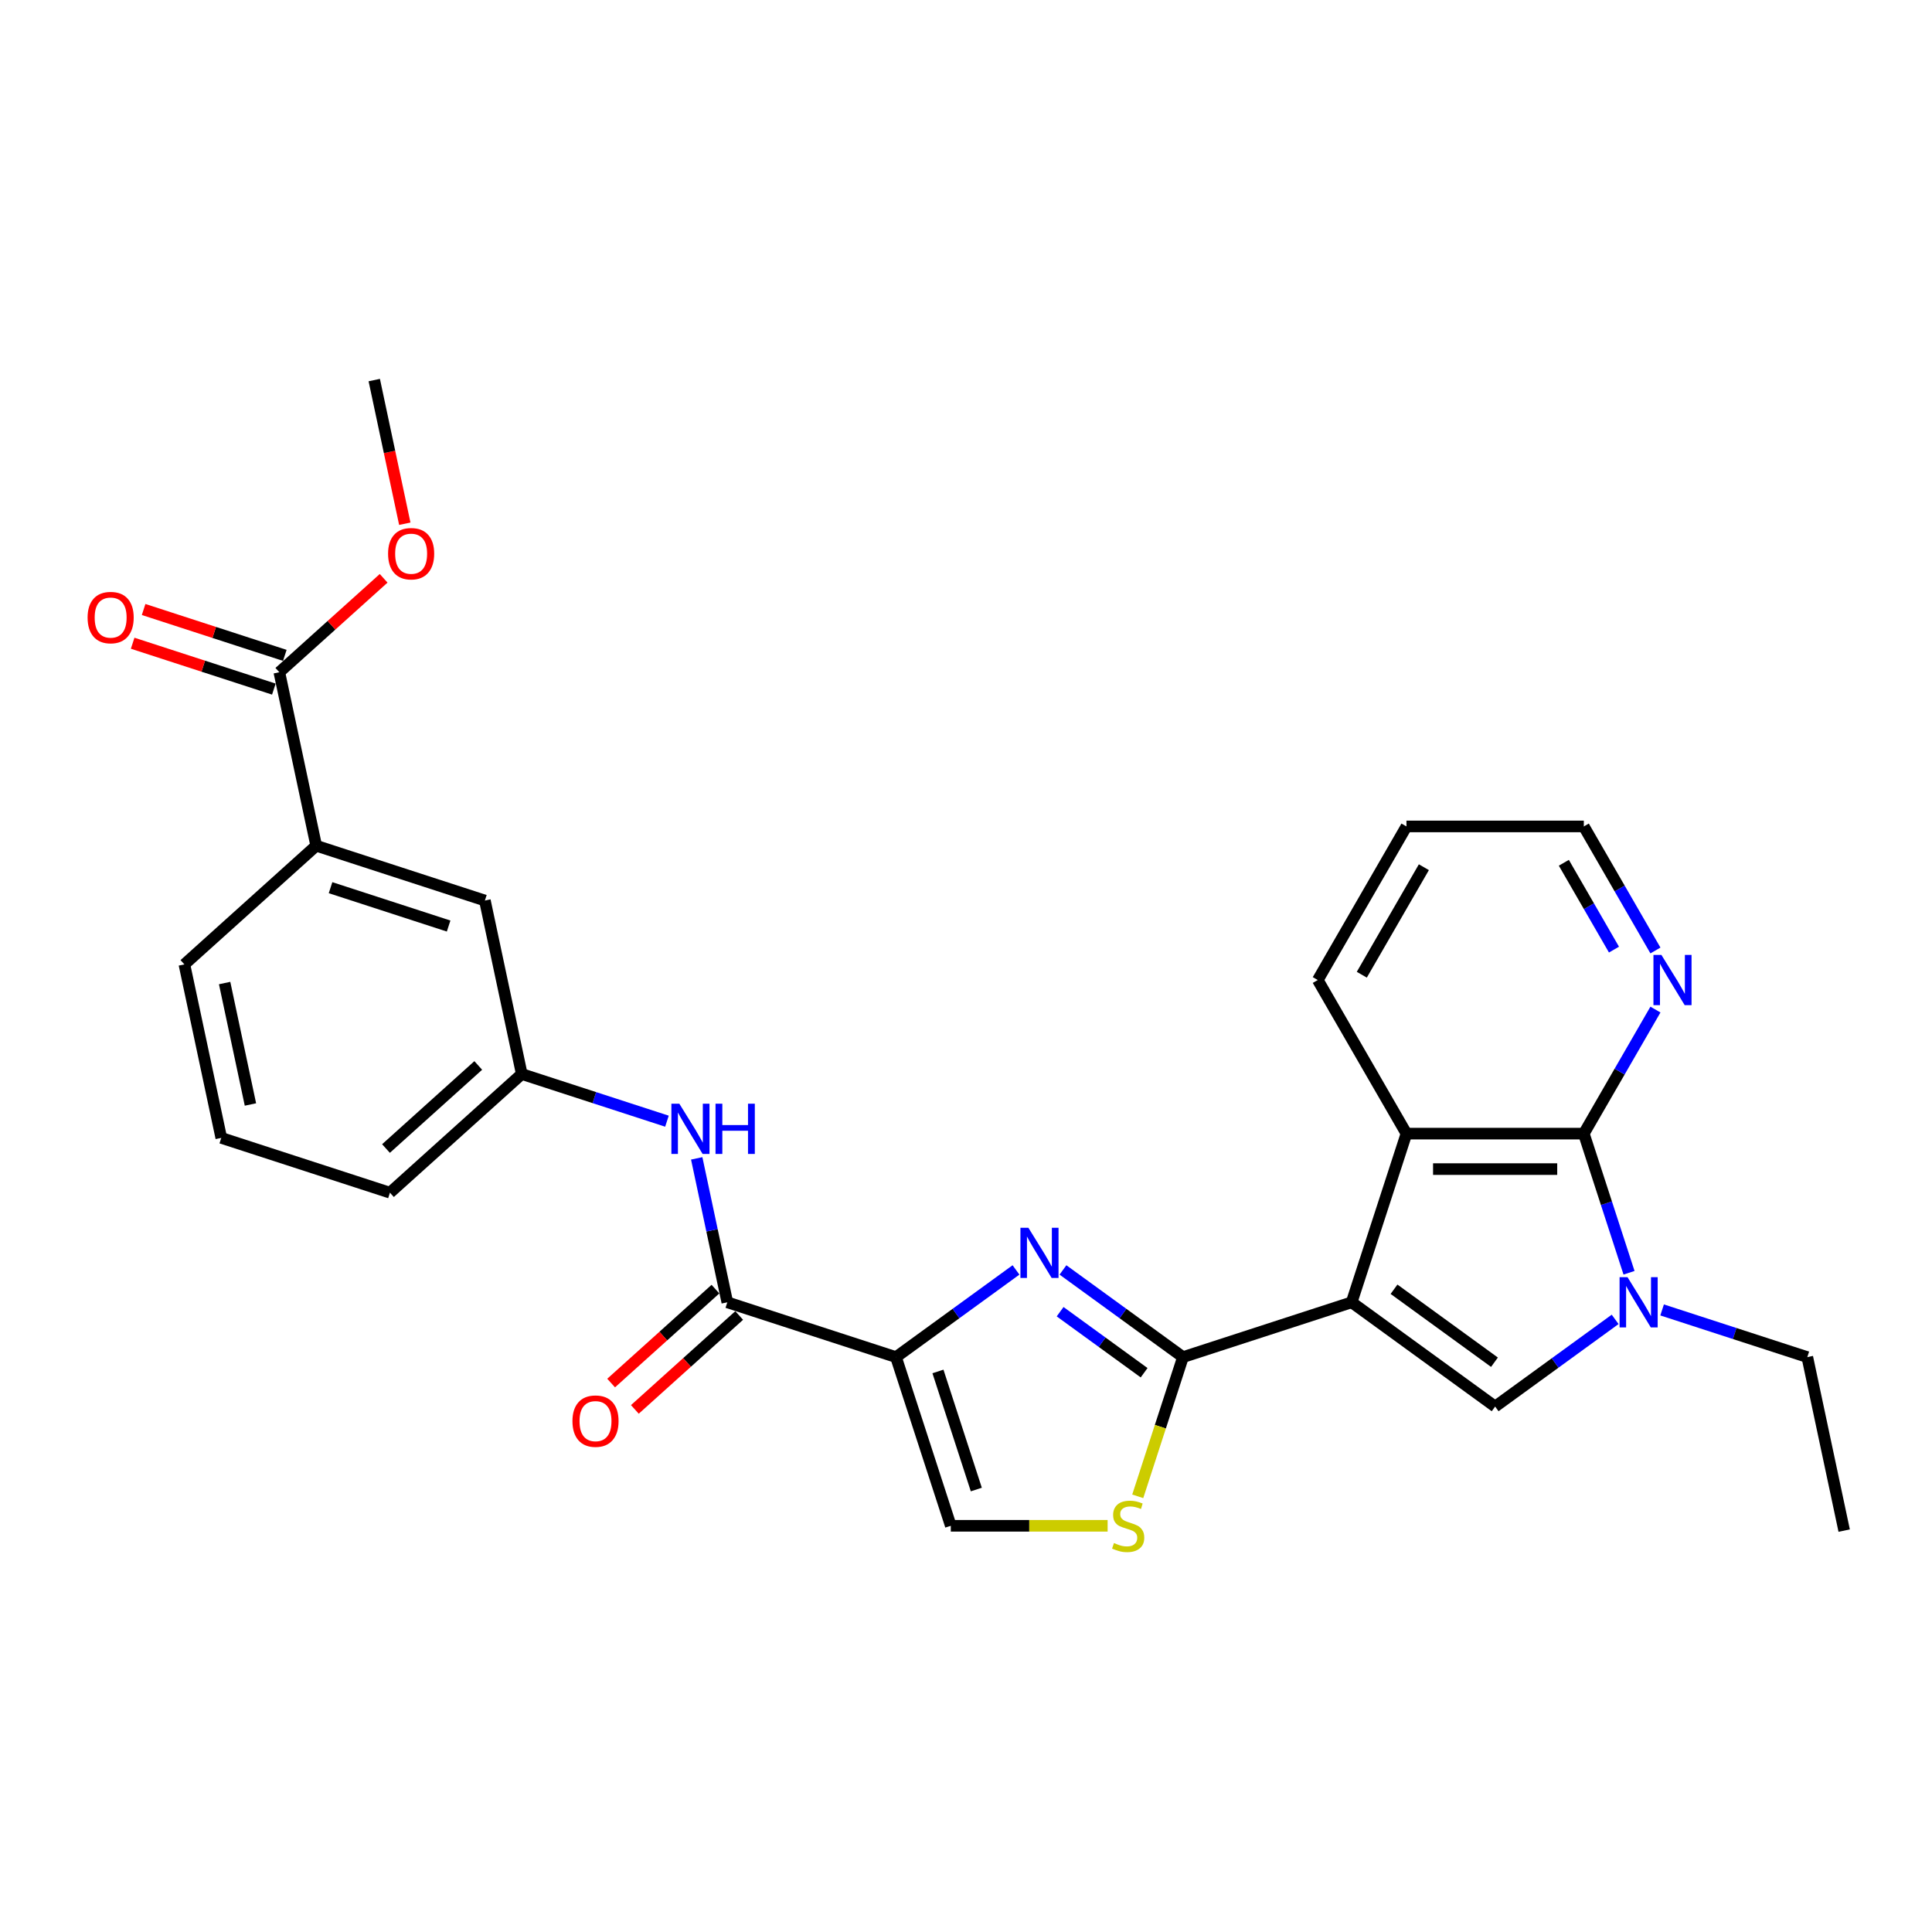 <?xml version='1.0' encoding='iso-8859-1'?>
<svg version='1.1' baseProfile='full'
              xmlns='http://www.w3.org/2000/svg'
                      xmlns:rdkit='http://www.rdkit.org/xml'
                      xmlns:xlink='http://www.w3.org/1999/xlink'
                  xml:space='preserve'
width='1000px' height='1000px' viewBox='0 0 1000 1000'>
<!-- END OF HEADER -->
<rect style='opacity:1.0;fill:#FFFFFF;stroke:none' width='1000' height='1000' x='0' y='0'> </rect>
<path class='bond-0' d='M 699.612,674.072 L 612.303,702.44' style='fill:none;fill-rule:evenodd;stroke:#000000;stroke-width:6px;stroke-linecap:butt;stroke-linejoin:miter;stroke-opacity:1' />
<path class='bond-3' d='M 699.612,674.072 L 773.881,728.032' style='fill:none;fill-rule:evenodd;stroke:#000000;stroke-width:6px;stroke-linecap:butt;stroke-linejoin:miter;stroke-opacity:1' />
<path class='bond-3' d='M 721.544,667.312 L 773.533,705.084' style='fill:none;fill-rule:evenodd;stroke:#000000;stroke-width:6px;stroke-linecap:butt;stroke-linejoin:miter;stroke-opacity:1' />
<path class='bond-6' d='M 699.612,674.072 L 727.98,586.764' style='fill:none;fill-rule:evenodd;stroke:#000000;stroke-width:6px;stroke-linecap:butt;stroke-linejoin:miter;stroke-opacity:1' />
<path class='bond-2' d='M 612.303,702.44 L 581.246,679.876' style='fill:none;fill-rule:evenodd;stroke:#000000;stroke-width:6px;stroke-linecap:butt;stroke-linejoin:miter;stroke-opacity:1' />
<path class='bond-2' d='M 581.246,679.876 L 550.189,657.312' style='fill:none;fill-rule:evenodd;stroke:#0000FF;stroke-width:6px;stroke-linecap:butt;stroke-linejoin:miter;stroke-opacity:1' />
<path class='bond-2' d='M 592.194,710.525 L 570.454,694.73' style='fill:none;fill-rule:evenodd;stroke:#000000;stroke-width:6px;stroke-linecap:butt;stroke-linejoin:miter;stroke-opacity:1' />
<path class='bond-2' d='M 570.454,694.73 L 548.714,678.935' style='fill:none;fill-rule:evenodd;stroke:#0000FF;stroke-width:6px;stroke-linecap:butt;stroke-linejoin:miter;stroke-opacity:1' />
<path class='bond-8' d='M 612.303,702.44 L 600.598,738.466' style='fill:none;fill-rule:evenodd;stroke:#000000;stroke-width:6px;stroke-linecap:butt;stroke-linejoin:miter;stroke-opacity:1' />
<path class='bond-8' d='M 600.598,738.466 L 588.893,774.492' style='fill:none;fill-rule:evenodd;stroke:#CCCC00;stroke-width:6px;stroke-linecap:butt;stroke-linejoin:miter;stroke-opacity:1' />
<path class='bond-1' d='M 463.765,702.44 L 494.822,679.876' style='fill:none;fill-rule:evenodd;stroke:#000000;stroke-width:6px;stroke-linecap:butt;stroke-linejoin:miter;stroke-opacity:1' />
<path class='bond-1' d='M 494.822,679.876 L 525.88,657.312' style='fill:none;fill-rule:evenodd;stroke:#0000FF;stroke-width:6px;stroke-linecap:butt;stroke-linejoin:miter;stroke-opacity:1' />
<path class='bond-7' d='M 463.765,702.44 L 376.456,674.072' style='fill:none;fill-rule:evenodd;stroke:#000000;stroke-width:6px;stroke-linecap:butt;stroke-linejoin:miter;stroke-opacity:1' />
<path class='bond-29' d='M 463.765,702.44 L 492.133,789.749' style='fill:none;fill-rule:evenodd;stroke:#000000;stroke-width:6px;stroke-linecap:butt;stroke-linejoin:miter;stroke-opacity:1' />
<path class='bond-29' d='M 485.482,709.863 L 505.34,770.979' style='fill:none;fill-rule:evenodd;stroke:#000000;stroke-width:6px;stroke-linecap:butt;stroke-linejoin:miter;stroke-opacity:1' />
<path class='bond-4' d='M 773.881,728.032 L 804.938,705.467' style='fill:none;fill-rule:evenodd;stroke:#000000;stroke-width:6px;stroke-linecap:butt;stroke-linejoin:miter;stroke-opacity:1' />
<path class='bond-4' d='M 804.938,705.467 L 835.996,682.903' style='fill:none;fill-rule:evenodd;stroke:#0000FF;stroke-width:6px;stroke-linecap:butt;stroke-linejoin:miter;stroke-opacity:1' />
<path class='bond-18' d='M 860.305,678.021 L 897.882,690.231' style='fill:none;fill-rule:evenodd;stroke:#0000FF;stroke-width:6px;stroke-linecap:butt;stroke-linejoin:miter;stroke-opacity:1' />
<path class='bond-18' d='M 897.882,690.231 L 935.459,702.44' style='fill:none;fill-rule:evenodd;stroke:#000000;stroke-width:6px;stroke-linecap:butt;stroke-linejoin:miter;stroke-opacity:1' />
<path class='bond-28' d='M 843.181,658.778 L 831.481,622.771' style='fill:none;fill-rule:evenodd;stroke:#0000FF;stroke-width:6px;stroke-linecap:butt;stroke-linejoin:miter;stroke-opacity:1' />
<path class='bond-28' d='M 831.481,622.771 L 819.782,586.764' style='fill:none;fill-rule:evenodd;stroke:#000000;stroke-width:6px;stroke-linecap:butt;stroke-linejoin:miter;stroke-opacity:1' />
<path class='bond-5' d='M 819.782,586.764 L 727.98,586.764' style='fill:none;fill-rule:evenodd;stroke:#000000;stroke-width:6px;stroke-linecap:butt;stroke-linejoin:miter;stroke-opacity:1' />
<path class='bond-5' d='M 806.012,605.124 L 741.75,605.124' style='fill:none;fill-rule:evenodd;stroke:#000000;stroke-width:6px;stroke-linecap:butt;stroke-linejoin:miter;stroke-opacity:1' />
<path class='bond-12' d='M 819.782,586.764 L 838.317,554.659' style='fill:none;fill-rule:evenodd;stroke:#000000;stroke-width:6px;stroke-linecap:butt;stroke-linejoin:miter;stroke-opacity:1' />
<path class='bond-12' d='M 838.317,554.659 L 856.853,522.555' style='fill:none;fill-rule:evenodd;stroke:#0000FF;stroke-width:6px;stroke-linecap:butt;stroke-linejoin:miter;stroke-opacity:1' />
<path class='bond-20' d='M 727.98,586.764 L 682.079,507.261' style='fill:none;fill-rule:evenodd;stroke:#000000;stroke-width:6px;stroke-linecap:butt;stroke-linejoin:miter;stroke-opacity:1' />
<path class='bond-10' d='M 376.456,674.072 L 368.539,636.821' style='fill:none;fill-rule:evenodd;stroke:#000000;stroke-width:6px;stroke-linecap:butt;stroke-linejoin:miter;stroke-opacity:1' />
<path class='bond-10' d='M 368.539,636.821 L 360.621,599.571' style='fill:none;fill-rule:evenodd;stroke:#0000FF;stroke-width:6px;stroke-linecap:butt;stroke-linejoin:miter;stroke-opacity:1' />
<path class='bond-15' d='M 370.314,667.25 L 343.317,691.558' style='fill:none;fill-rule:evenodd;stroke:#000000;stroke-width:6px;stroke-linecap:butt;stroke-linejoin:miter;stroke-opacity:1' />
<path class='bond-15' d='M 343.317,691.558 L 316.321,715.865' style='fill:none;fill-rule:evenodd;stroke:#FF0000;stroke-width:6px;stroke-linecap:butt;stroke-linejoin:miter;stroke-opacity:1' />
<path class='bond-15' d='M 382.599,680.894 L 355.603,705.202' style='fill:none;fill-rule:evenodd;stroke:#000000;stroke-width:6px;stroke-linecap:butt;stroke-linejoin:miter;stroke-opacity:1' />
<path class='bond-15' d='M 355.603,705.202 L 328.607,729.51' style='fill:none;fill-rule:evenodd;stroke:#FF0000;stroke-width:6px;stroke-linecap:butt;stroke-linejoin:miter;stroke-opacity:1' />
<path class='bond-9' d='M 573.304,789.749 L 532.719,789.749' style='fill:none;fill-rule:evenodd;stroke:#CCCC00;stroke-width:6px;stroke-linecap:butt;stroke-linejoin:miter;stroke-opacity:1' />
<path class='bond-9' d='M 532.719,789.749 L 492.133,789.749' style='fill:none;fill-rule:evenodd;stroke:#000000;stroke-width:6px;stroke-linecap:butt;stroke-linejoin:miter;stroke-opacity:1' />
<path class='bond-14' d='M 345.215,580.327 L 307.638,568.118' style='fill:none;fill-rule:evenodd;stroke:#0000FF;stroke-width:6px;stroke-linecap:butt;stroke-linejoin:miter;stroke-opacity:1' />
<path class='bond-14' d='M 307.638,568.118 L 270.061,555.908' style='fill:none;fill-rule:evenodd;stroke:#000000;stroke-width:6px;stroke-linecap:butt;stroke-linejoin:miter;stroke-opacity:1' />
<path class='bond-11' d='M 144.579,347.949 L 163.666,437.744' style='fill:none;fill-rule:evenodd;stroke:#000000;stroke-width:6px;stroke-linecap:butt;stroke-linejoin:miter;stroke-opacity:1' />
<path class='bond-17' d='M 147.416,339.218 L 110.877,327.346' style='fill:none;fill-rule:evenodd;stroke:#000000;stroke-width:6px;stroke-linecap:butt;stroke-linejoin:miter;stroke-opacity:1' />
<path class='bond-17' d='M 110.877,327.346 L 74.337,315.473' style='fill:none;fill-rule:evenodd;stroke:#FF0000;stroke-width:6px;stroke-linecap:butt;stroke-linejoin:miter;stroke-opacity:1' />
<path class='bond-17' d='M 141.743,356.68 L 105.203,344.807' style='fill:none;fill-rule:evenodd;stroke:#000000;stroke-width:6px;stroke-linecap:butt;stroke-linejoin:miter;stroke-opacity:1' />
<path class='bond-17' d='M 105.203,344.807 L 68.663,332.935' style='fill:none;fill-rule:evenodd;stroke:#FF0000;stroke-width:6px;stroke-linecap:butt;stroke-linejoin:miter;stroke-opacity:1' />
<path class='bond-19' d='M 144.579,347.949 L 171.576,323.641' style='fill:none;fill-rule:evenodd;stroke:#000000;stroke-width:6px;stroke-linecap:butt;stroke-linejoin:miter;stroke-opacity:1' />
<path class='bond-19' d='M 171.576,323.641 L 198.572,299.334' style='fill:none;fill-rule:evenodd;stroke:#FF0000;stroke-width:6px;stroke-linecap:butt;stroke-linejoin:miter;stroke-opacity:1' />
<path class='bond-30' d='M 856.853,491.967 L 838.317,459.863' style='fill:none;fill-rule:evenodd;stroke:#0000FF;stroke-width:6px;stroke-linecap:butt;stroke-linejoin:miter;stroke-opacity:1' />
<path class='bond-30' d='M 838.317,459.863 L 819.782,427.758' style='fill:none;fill-rule:evenodd;stroke:#000000;stroke-width:6px;stroke-linecap:butt;stroke-linejoin:miter;stroke-opacity:1' />
<path class='bond-30' d='M 835.392,491.516 L 822.417,469.043' style='fill:none;fill-rule:evenodd;stroke:#0000FF;stroke-width:6px;stroke-linecap:butt;stroke-linejoin:miter;stroke-opacity:1' />
<path class='bond-30' d='M 822.417,469.043 L 809.442,446.57' style='fill:none;fill-rule:evenodd;stroke:#000000;stroke-width:6px;stroke-linecap:butt;stroke-linejoin:miter;stroke-opacity:1' />
<path class='bond-13' d='M 163.666,437.744 L 250.975,466.113' style='fill:none;fill-rule:evenodd;stroke:#000000;stroke-width:6px;stroke-linecap:butt;stroke-linejoin:miter;stroke-opacity:1' />
<path class='bond-13' d='M 171.089,459.461 L 232.205,479.319' style='fill:none;fill-rule:evenodd;stroke:#000000;stroke-width:6px;stroke-linecap:butt;stroke-linejoin:miter;stroke-opacity:1' />
<path class='bond-31' d='M 163.666,437.744 L 95.444,499.172' style='fill:none;fill-rule:evenodd;stroke:#000000;stroke-width:6px;stroke-linecap:butt;stroke-linejoin:miter;stroke-opacity:1' />
<path class='bond-16' d='M 270.061,555.908 L 250.975,466.113' style='fill:none;fill-rule:evenodd;stroke:#000000;stroke-width:6px;stroke-linecap:butt;stroke-linejoin:miter;stroke-opacity:1' />
<path class='bond-24' d='M 270.061,555.908 L 201.839,617.336' style='fill:none;fill-rule:evenodd;stroke:#000000;stroke-width:6px;stroke-linecap:butt;stroke-linejoin:miter;stroke-opacity:1' />
<path class='bond-24' d='M 247.542,551.478 L 199.787,594.477' style='fill:none;fill-rule:evenodd;stroke:#000000;stroke-width:6px;stroke-linecap:butt;stroke-linejoin:miter;stroke-opacity:1' />
<path class='bond-26' d='M 935.459,702.44 L 954.545,792.236' style='fill:none;fill-rule:evenodd;stroke:#000000;stroke-width:6px;stroke-linecap:butt;stroke-linejoin:miter;stroke-opacity:1' />
<path class='bond-25' d='M 209.519,271.08 L 201.617,233.903' style='fill:none;fill-rule:evenodd;stroke:#FF0000;stroke-width:6px;stroke-linecap:butt;stroke-linejoin:miter;stroke-opacity:1' />
<path class='bond-25' d='M 201.617,233.903 L 193.715,196.726' style='fill:none;fill-rule:evenodd;stroke:#000000;stroke-width:6px;stroke-linecap:butt;stroke-linejoin:miter;stroke-opacity:1' />
<path class='bond-27' d='M 682.079,507.261 L 727.98,427.758' style='fill:none;fill-rule:evenodd;stroke:#000000;stroke-width:6px;stroke-linecap:butt;stroke-linejoin:miter;stroke-opacity:1' />
<path class='bond-27' d='M 704.865,504.516 L 736.996,448.864' style='fill:none;fill-rule:evenodd;stroke:#000000;stroke-width:6px;stroke-linecap:butt;stroke-linejoin:miter;stroke-opacity:1' />
<path class='bond-21' d='M 95.444,499.172 L 114.531,588.967' style='fill:none;fill-rule:evenodd;stroke:#000000;stroke-width:6px;stroke-linecap:butt;stroke-linejoin:miter;stroke-opacity:1' />
<path class='bond-21' d='M 116.266,508.824 L 129.627,571.681' style='fill:none;fill-rule:evenodd;stroke:#000000;stroke-width:6px;stroke-linecap:butt;stroke-linejoin:miter;stroke-opacity:1' />
<path class='bond-22' d='M 114.531,588.967 L 201.839,617.336' style='fill:none;fill-rule:evenodd;stroke:#000000;stroke-width:6px;stroke-linecap:butt;stroke-linejoin:miter;stroke-opacity:1' />
<path class='bond-23' d='M 819.782,427.758 L 727.98,427.758' style='fill:none;fill-rule:evenodd;stroke:#000000;stroke-width:6px;stroke-linecap:butt;stroke-linejoin:miter;stroke-opacity:1' />
<path  class='atom-3' d='M 532.287 635.482
L 540.807 649.252
Q 541.651 650.611, 543.01 653.071
Q 544.369 655.531, 544.442 655.678
L 544.442 635.482
L 547.894 635.482
L 547.894 661.48
L 544.332 661.48
L 535.188 646.424
Q 534.123 644.662, 532.985 642.642
Q 531.884 640.623, 531.553 639.998
L 531.553 661.48
L 528.175 661.48
L 528.175 635.482
L 532.287 635.482
' fill='#0000FF'/>
<path  class='atom-5' d='M 842.403 661.073
L 850.923 674.843
Q 851.767 676.202, 853.126 678.662
Q 854.485 681.123, 854.558 681.269
L 854.558 661.073
L 858.01 661.073
L 858.01 687.071
L 854.448 687.071
L 845.304 672.016
Q 844.239 670.253, 843.101 668.234
Q 841.999 666.214, 841.669 665.59
L 841.669 687.071
L 838.291 687.071
L 838.291 661.073
L 842.403 661.073
' fill='#0000FF'/>
<path  class='atom-9' d='M 576.591 798.672
Q 576.885 798.782, 578.096 799.296
Q 579.308 799.811, 580.63 800.141
Q 581.989 800.435, 583.311 800.435
Q 585.771 800.435, 587.203 799.26
Q 588.635 798.048, 588.635 795.955
Q 588.635 794.523, 587.901 793.641
Q 587.203 792.76, 586.102 792.283
Q 585 791.805, 583.164 791.255
Q 580.851 790.557, 579.455 789.896
Q 578.096 789.235, 577.105 787.84
Q 576.15 786.444, 576.15 784.094
Q 576.15 780.826, 578.354 778.806
Q 580.593 776.787, 585 776.787
Q 588.011 776.787, 591.426 778.219
L 590.582 781.046
Q 587.46 779.761, 585.11 779.761
Q 582.576 779.761, 581.181 780.826
Q 579.786 781.854, 579.822 783.653
Q 579.822 785.049, 580.52 785.893
Q 581.254 786.738, 582.283 787.215
Q 583.348 787.693, 585.11 788.244
Q 587.46 788.978, 588.856 789.712
Q 590.251 790.447, 591.242 791.952
Q 592.271 793.421, 592.271 795.955
Q 592.271 799.554, 589.847 801.5
Q 587.46 803.409, 583.458 803.409
Q 581.144 803.409, 579.382 802.895
Q 577.656 802.418, 575.599 801.573
L 576.591 798.672
' fill='#CCCC00'/>
<path  class='atom-11' d='M 351.623 571.277
L 360.142 585.048
Q 360.987 586.406, 362.345 588.867
Q 363.704 591.327, 363.778 591.474
L 363.778 571.277
L 367.229 571.277
L 367.229 597.276
L 363.667 597.276
L 354.524 582.22
Q 353.459 580.458, 352.321 578.438
Q 351.219 576.418, 350.889 575.794
L 350.889 597.276
L 347.51 597.276
L 347.51 571.277
L 351.623 571.277
' fill='#0000FF'/>
<path  class='atom-11' d='M 370.351 571.277
L 373.876 571.277
L 373.876 582.33
L 387.169 582.33
L 387.169 571.277
L 390.694 571.277
L 390.694 597.276
L 387.169 597.276
L 387.169 585.268
L 373.876 585.268
L 373.876 597.276
L 370.351 597.276
L 370.351 571.277
' fill='#0000FF'/>
<path  class='atom-13' d='M 859.936 494.262
L 868.455 508.032
Q 869.3 509.391, 870.658 511.851
Q 872.017 514.311, 872.091 514.458
L 872.091 494.262
L 875.542 494.262
L 875.542 520.26
L 871.98 520.26
L 862.837 505.205
Q 861.772 503.442, 860.634 501.422
Q 859.532 499.403, 859.202 498.779
L 859.202 520.26
L 855.823 520.26
L 855.823 494.262
L 859.936 494.262
' fill='#0000FF'/>
<path  class='atom-16' d='M 296.3 735.573
Q 296.3 729.33, 299.385 725.842
Q 302.469 722.354, 308.235 722.354
Q 314 722.354, 317.084 725.842
Q 320.169 729.33, 320.169 735.573
Q 320.169 741.889, 317.047 745.488
Q 313.926 749.049, 308.235 749.049
Q 302.506 749.049, 299.385 745.488
Q 296.3 741.926, 296.3 735.573
M 308.235 746.112
Q 312.2 746.112, 314.33 743.468
Q 316.497 740.787, 316.497 735.573
Q 316.497 730.469, 314.33 727.898
Q 312.2 725.291, 308.235 725.291
Q 304.269 725.291, 302.102 727.862
Q 299.972 730.432, 299.972 735.573
Q 299.972 740.824, 302.102 743.468
Q 304.269 746.112, 308.235 746.112
' fill='#FF0000'/>
<path  class='atom-18' d='M 45.337 319.654
Q 45.337 313.411, 48.421 309.923
Q 51.506 306.435, 57.271 306.435
Q 63.036 306.435, 66.12 309.923
Q 69.205 313.411, 69.205 319.654
Q 69.205 325.97, 66.084 329.569
Q 62.962 333.13, 57.271 333.13
Q 51.542 333.13, 48.421 329.569
Q 45.337 326.007, 45.337 319.654
M 57.271 330.193
Q 61.237 330.193, 63.366 327.549
Q 65.533 324.868, 65.533 319.654
Q 65.533 314.55, 63.366 311.979
Q 61.237 309.372, 57.271 309.372
Q 53.305 309.372, 51.138 311.943
Q 49.009 314.513, 49.009 319.654
Q 49.009 324.905, 51.138 327.549
Q 53.305 330.193, 57.271 330.193
' fill='#FF0000'/>
<path  class='atom-20' d='M 200.867 286.595
Q 200.867 280.352, 203.952 276.864
Q 207.036 273.375, 212.801 273.375
Q 218.566 273.375, 221.651 276.864
Q 224.736 280.352, 224.736 286.595
Q 224.736 292.911, 221.614 296.51
Q 218.493 300.071, 212.801 300.071
Q 207.073 300.071, 203.952 296.51
Q 200.867 292.948, 200.867 286.595
M 212.801 297.134
Q 216.767 297.134, 218.897 294.49
Q 221.063 291.809, 221.063 286.595
Q 221.063 281.491, 218.897 278.92
Q 216.767 276.313, 212.801 276.313
Q 208.835 276.313, 206.669 278.884
Q 204.539 281.454, 204.539 286.595
Q 204.539 291.846, 206.669 294.49
Q 208.835 297.134, 212.801 297.134
' fill='#FF0000'/>
</svg>
